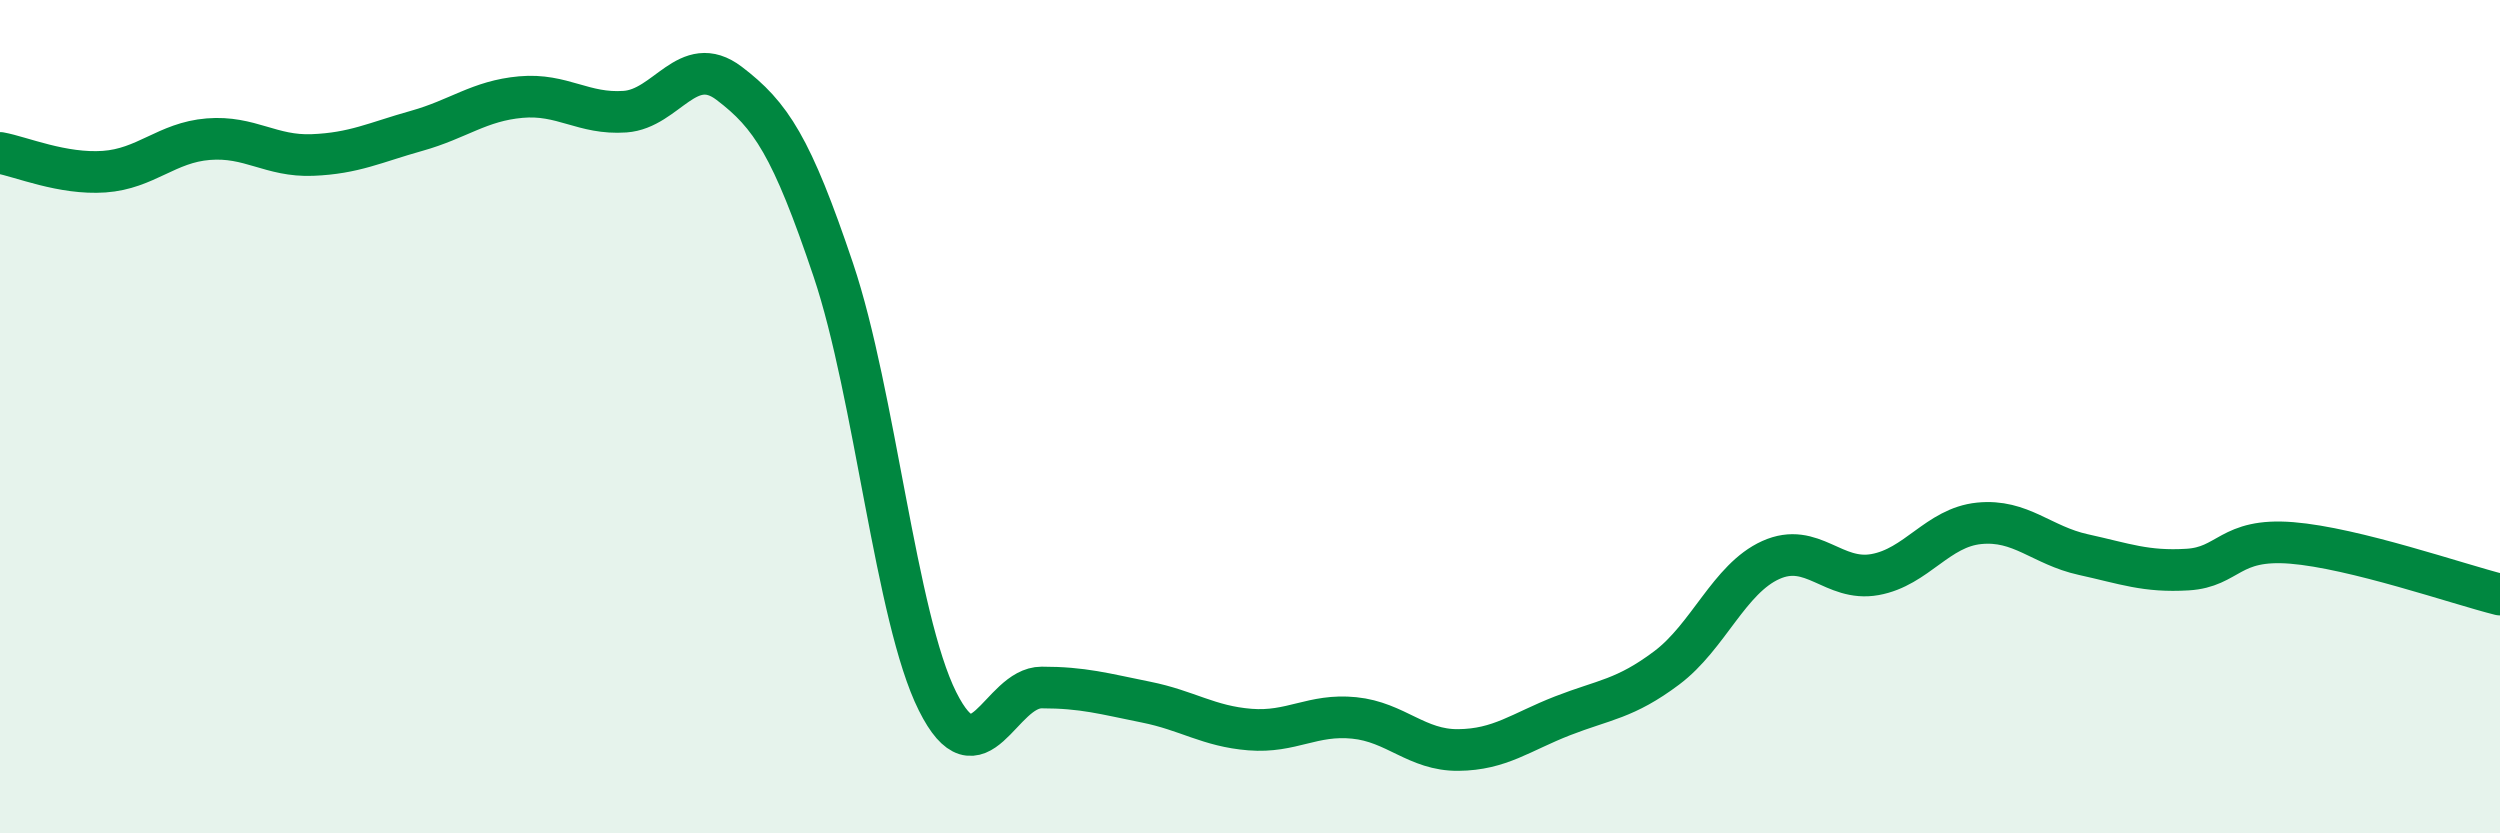 
    <svg width="60" height="20" viewBox="0 0 60 20" xmlns="http://www.w3.org/2000/svg">
      <path
        d="M 0,3.67 C 0.5,3.76 1.5,4.19 2.5,4.12 C 3.5,4.05 4,3.42 5,3.34 C 6,3.26 6.5,3.76 7.5,3.72 C 8.5,3.68 9,3.42 10,3.14 C 11,2.86 11.5,2.42 12.5,2.33 C 13.5,2.24 14,2.75 15,2.68 C 16,2.61 16.5,1.24 17.5,2 C 18.5,2.76 19,3.51 20,6.48 C 21,9.45 21.5,14.83 22.5,16.83 C 23.5,18.83 24,16.5 25,16.5 C 26,16.5 26.5,16.65 27.5,16.85 C 28.5,17.05 29,17.43 30,17.51 C 31,17.59 31.5,17.13 32.5,17.23 C 33.5,17.33 34,18.01 35,18 C 36,17.99 36.5,17.57 37.5,17.18 C 38.5,16.79 39,16.78 40,16.03 C 41,15.28 41.5,13.89 42.5,13.44 C 43.5,12.99 44,13.97 45,13.79 C 46,13.61 46.5,12.66 47.5,12.56 C 48.5,12.46 49,13.09 50,13.31 C 51,13.53 51.5,13.73 52.5,13.67 C 53.5,13.61 53.5,12.91 55,13.03 C 56.5,13.15 59,14.02 60,14.27L60 20L0 20Z"
        fill="#008740"
        opacity="0.1"
        stroke-linecap="round"
        stroke-linejoin="round"
      />
      <path
        d="M 0,3.67 C 0.5,3.76 1.5,4.19 2.5,4.12 C 3.5,4.05 4,3.42 5,3.34 C 6,3.26 6.5,3.76 7.5,3.72 C 8.5,3.68 9,3.42 10,3.14 C 11,2.86 11.5,2.42 12.5,2.33 C 13.5,2.24 14,2.75 15,2.68 C 16,2.61 16.5,1.24 17.5,2 C 18.5,2.76 19,3.51 20,6.48 C 21,9.45 21.5,14.83 22.5,16.83 C 23.5,18.83 24,16.5 25,16.5 C 26,16.5 26.5,16.65 27.5,16.85 C 28.5,17.05 29,17.43 30,17.51 C 31,17.59 31.5,17.13 32.5,17.23 C 33.5,17.33 34,18.01 35,18 C 36,17.99 36.5,17.57 37.5,17.18 C 38.5,16.79 39,16.78 40,16.03 C 41,15.28 41.5,13.89 42.5,13.44 C 43.5,12.99 44,13.97 45,13.79 C 46,13.61 46.5,12.66 47.5,12.56 C 48.5,12.46 49,13.09 50,13.31 C 51,13.53 51.5,13.73 52.5,13.67 C 53.5,13.61 53.5,12.91 55,13.03 C 56.5,13.15 59,14.02 60,14.27"
        stroke="#008740"
        stroke-width="1"
        fill="none"
        stroke-linecap="round"
        stroke-linejoin="round"
      />
    </svg>
  